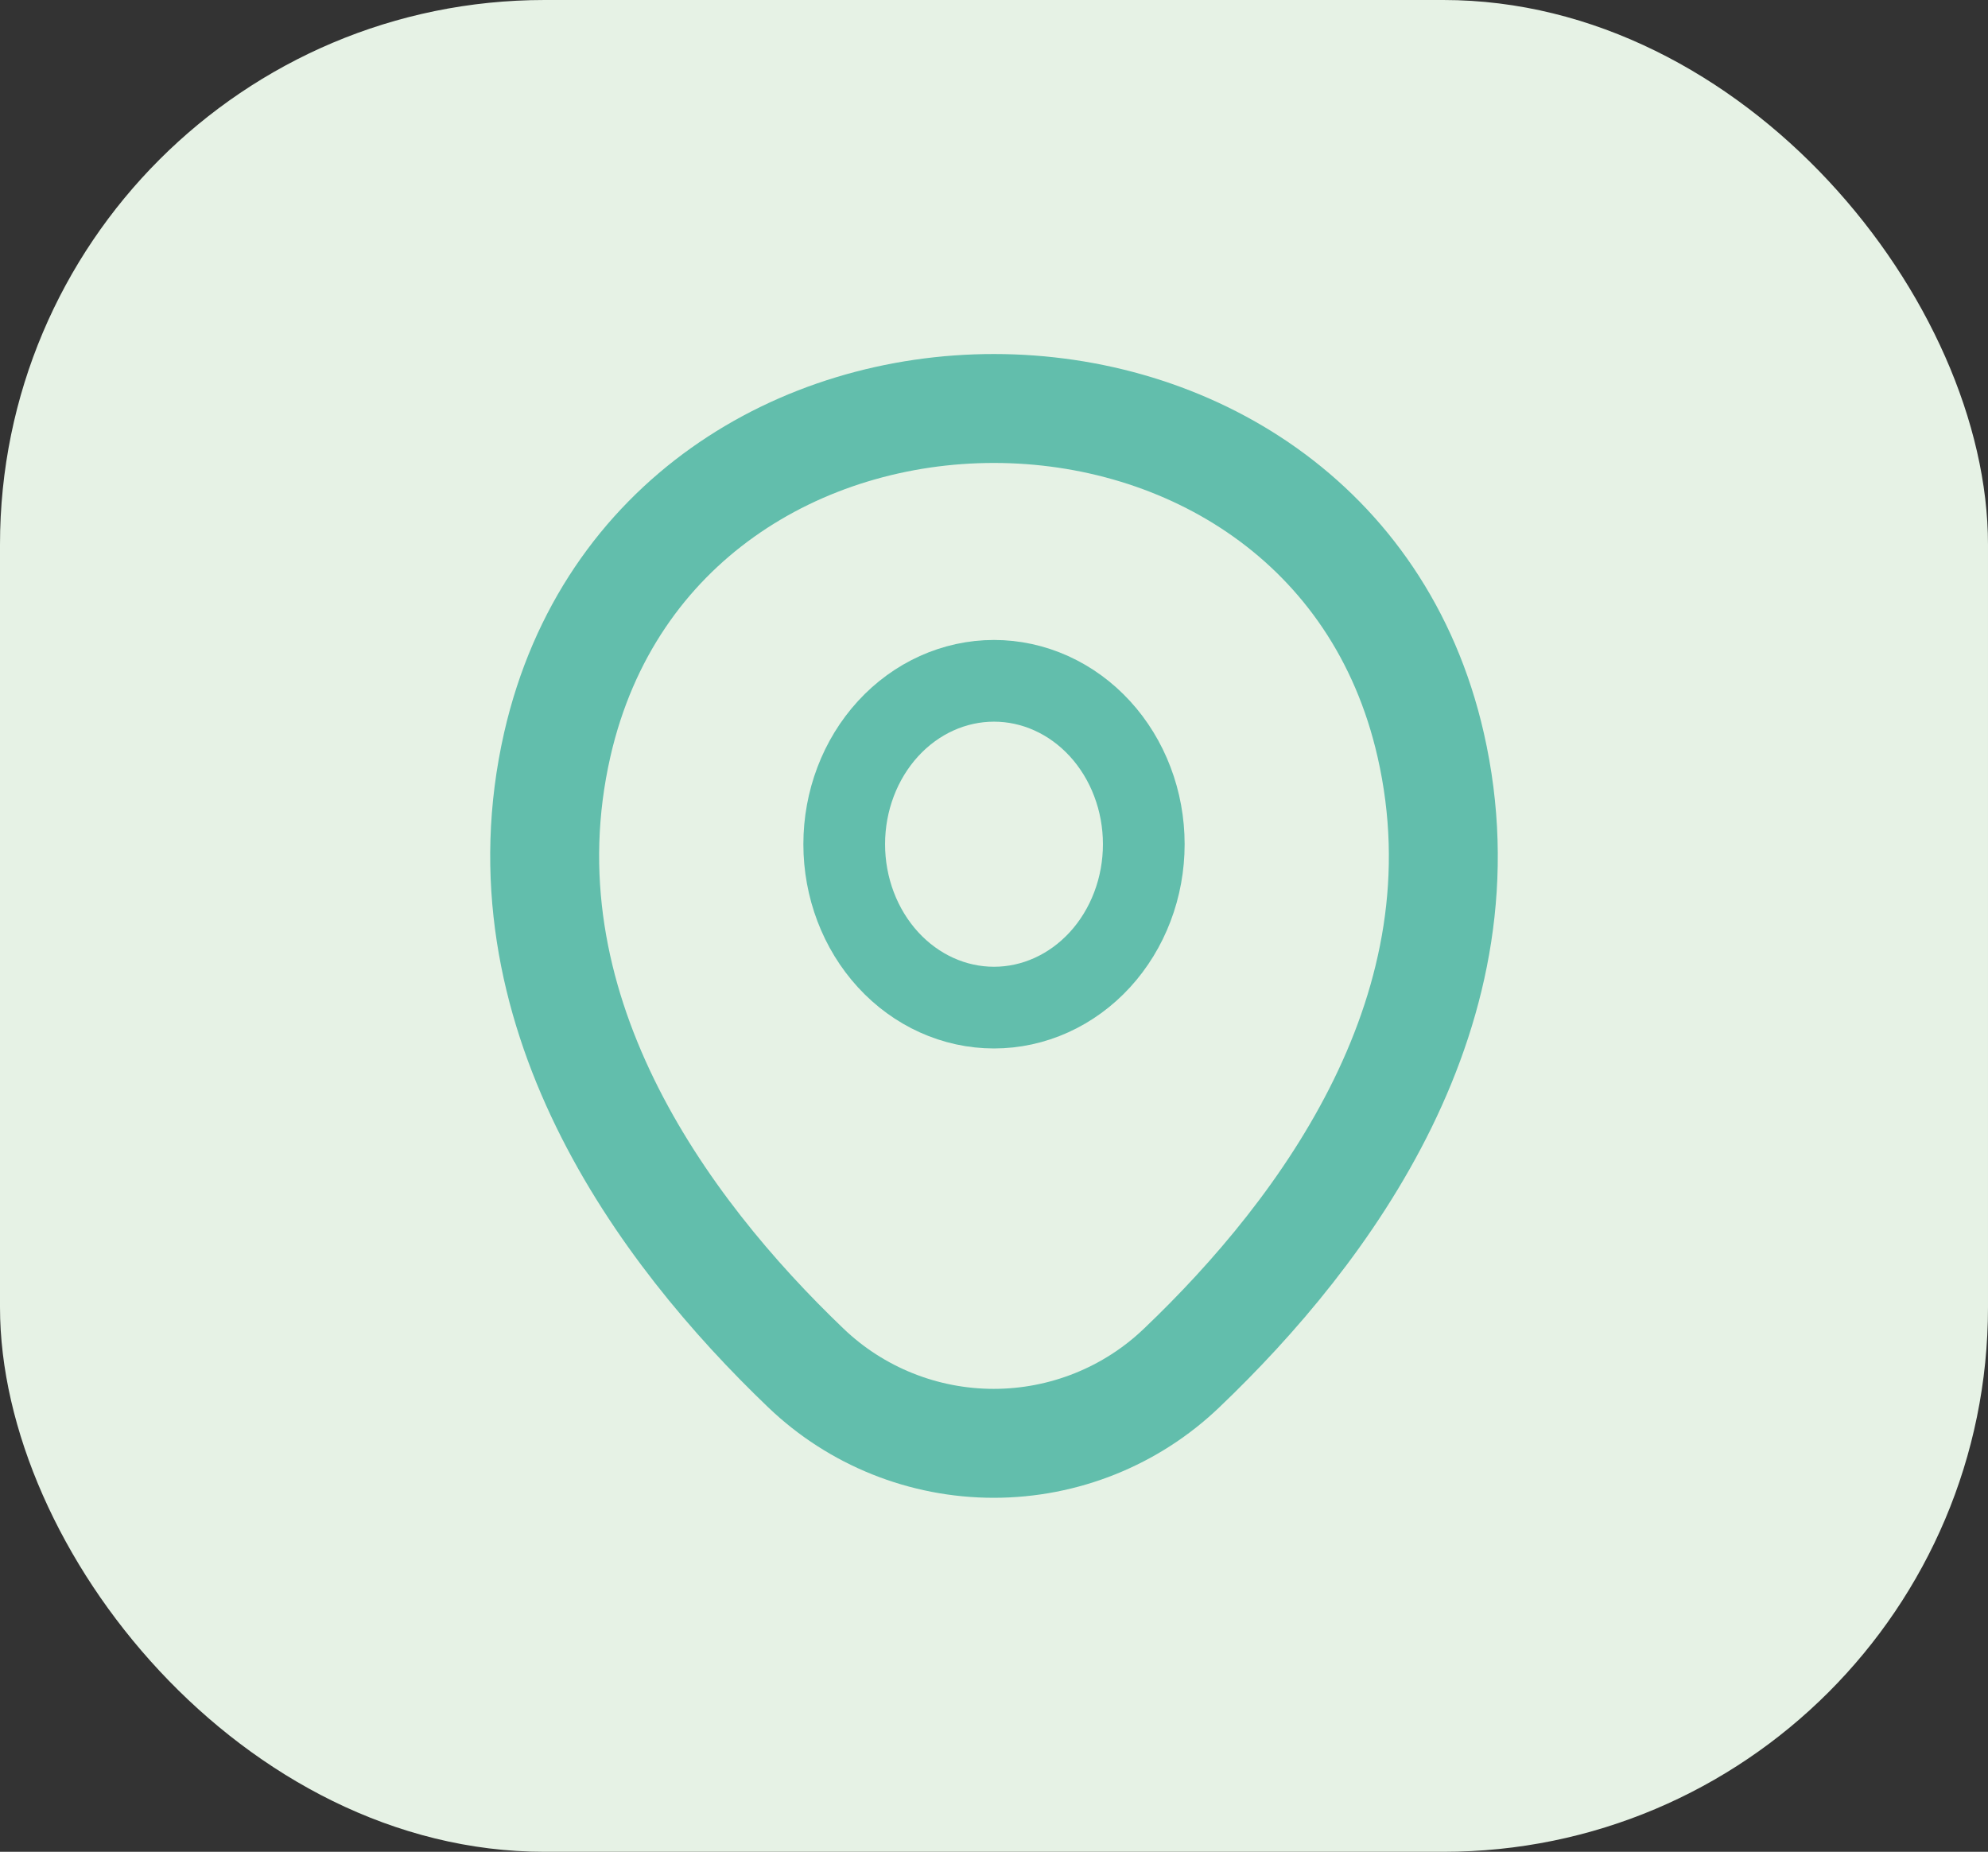 <svg width="73" height="68" viewBox="0 0 73 68" fill="none" xmlns="http://www.w3.org/2000/svg">
<rect x="0" y="0" width="73" height="68" fill="#333333" stroke="none"/>
<rect width="73" height="68" rx="20" fill="#E6F2E5"/>
<path d="M36.5 37C37.222 37 37.938 36.845 38.605 36.543C39.272 36.242 39.878 35.8 40.389 35.243C40.9 34.685 41.305 34.024 41.581 33.296C41.858 32.568 42 31.788 42 31C42 30.212 41.858 29.432 41.581 28.704C41.305 27.976 40.9 27.314 40.389 26.757C39.878 26.2 39.272 25.758 38.605 25.457C37.938 25.155 37.222 25 36.5 25C35.041 25 33.642 25.632 32.611 26.757C31.579 27.883 31 29.409 31 31C31 32.591 31.579 34.117 32.611 35.243C33.642 36.368 35.041 37 36.5 37Z" stroke="#62BEAC" stroke-width="3"/>
<path d="M20.465 27.334C24.234 10.876 48.785 10.895 52.535 27.353C54.736 37.007 48.689 45.179 43.389 50.234C41.537 52.009 39.064 53 36.49 53C33.917 53 31.444 52.009 29.592 50.234C24.311 45.179 18.264 36.988 20.465 27.334Z" stroke="#62BEAC" stroke-width="4"/>
</svg>

